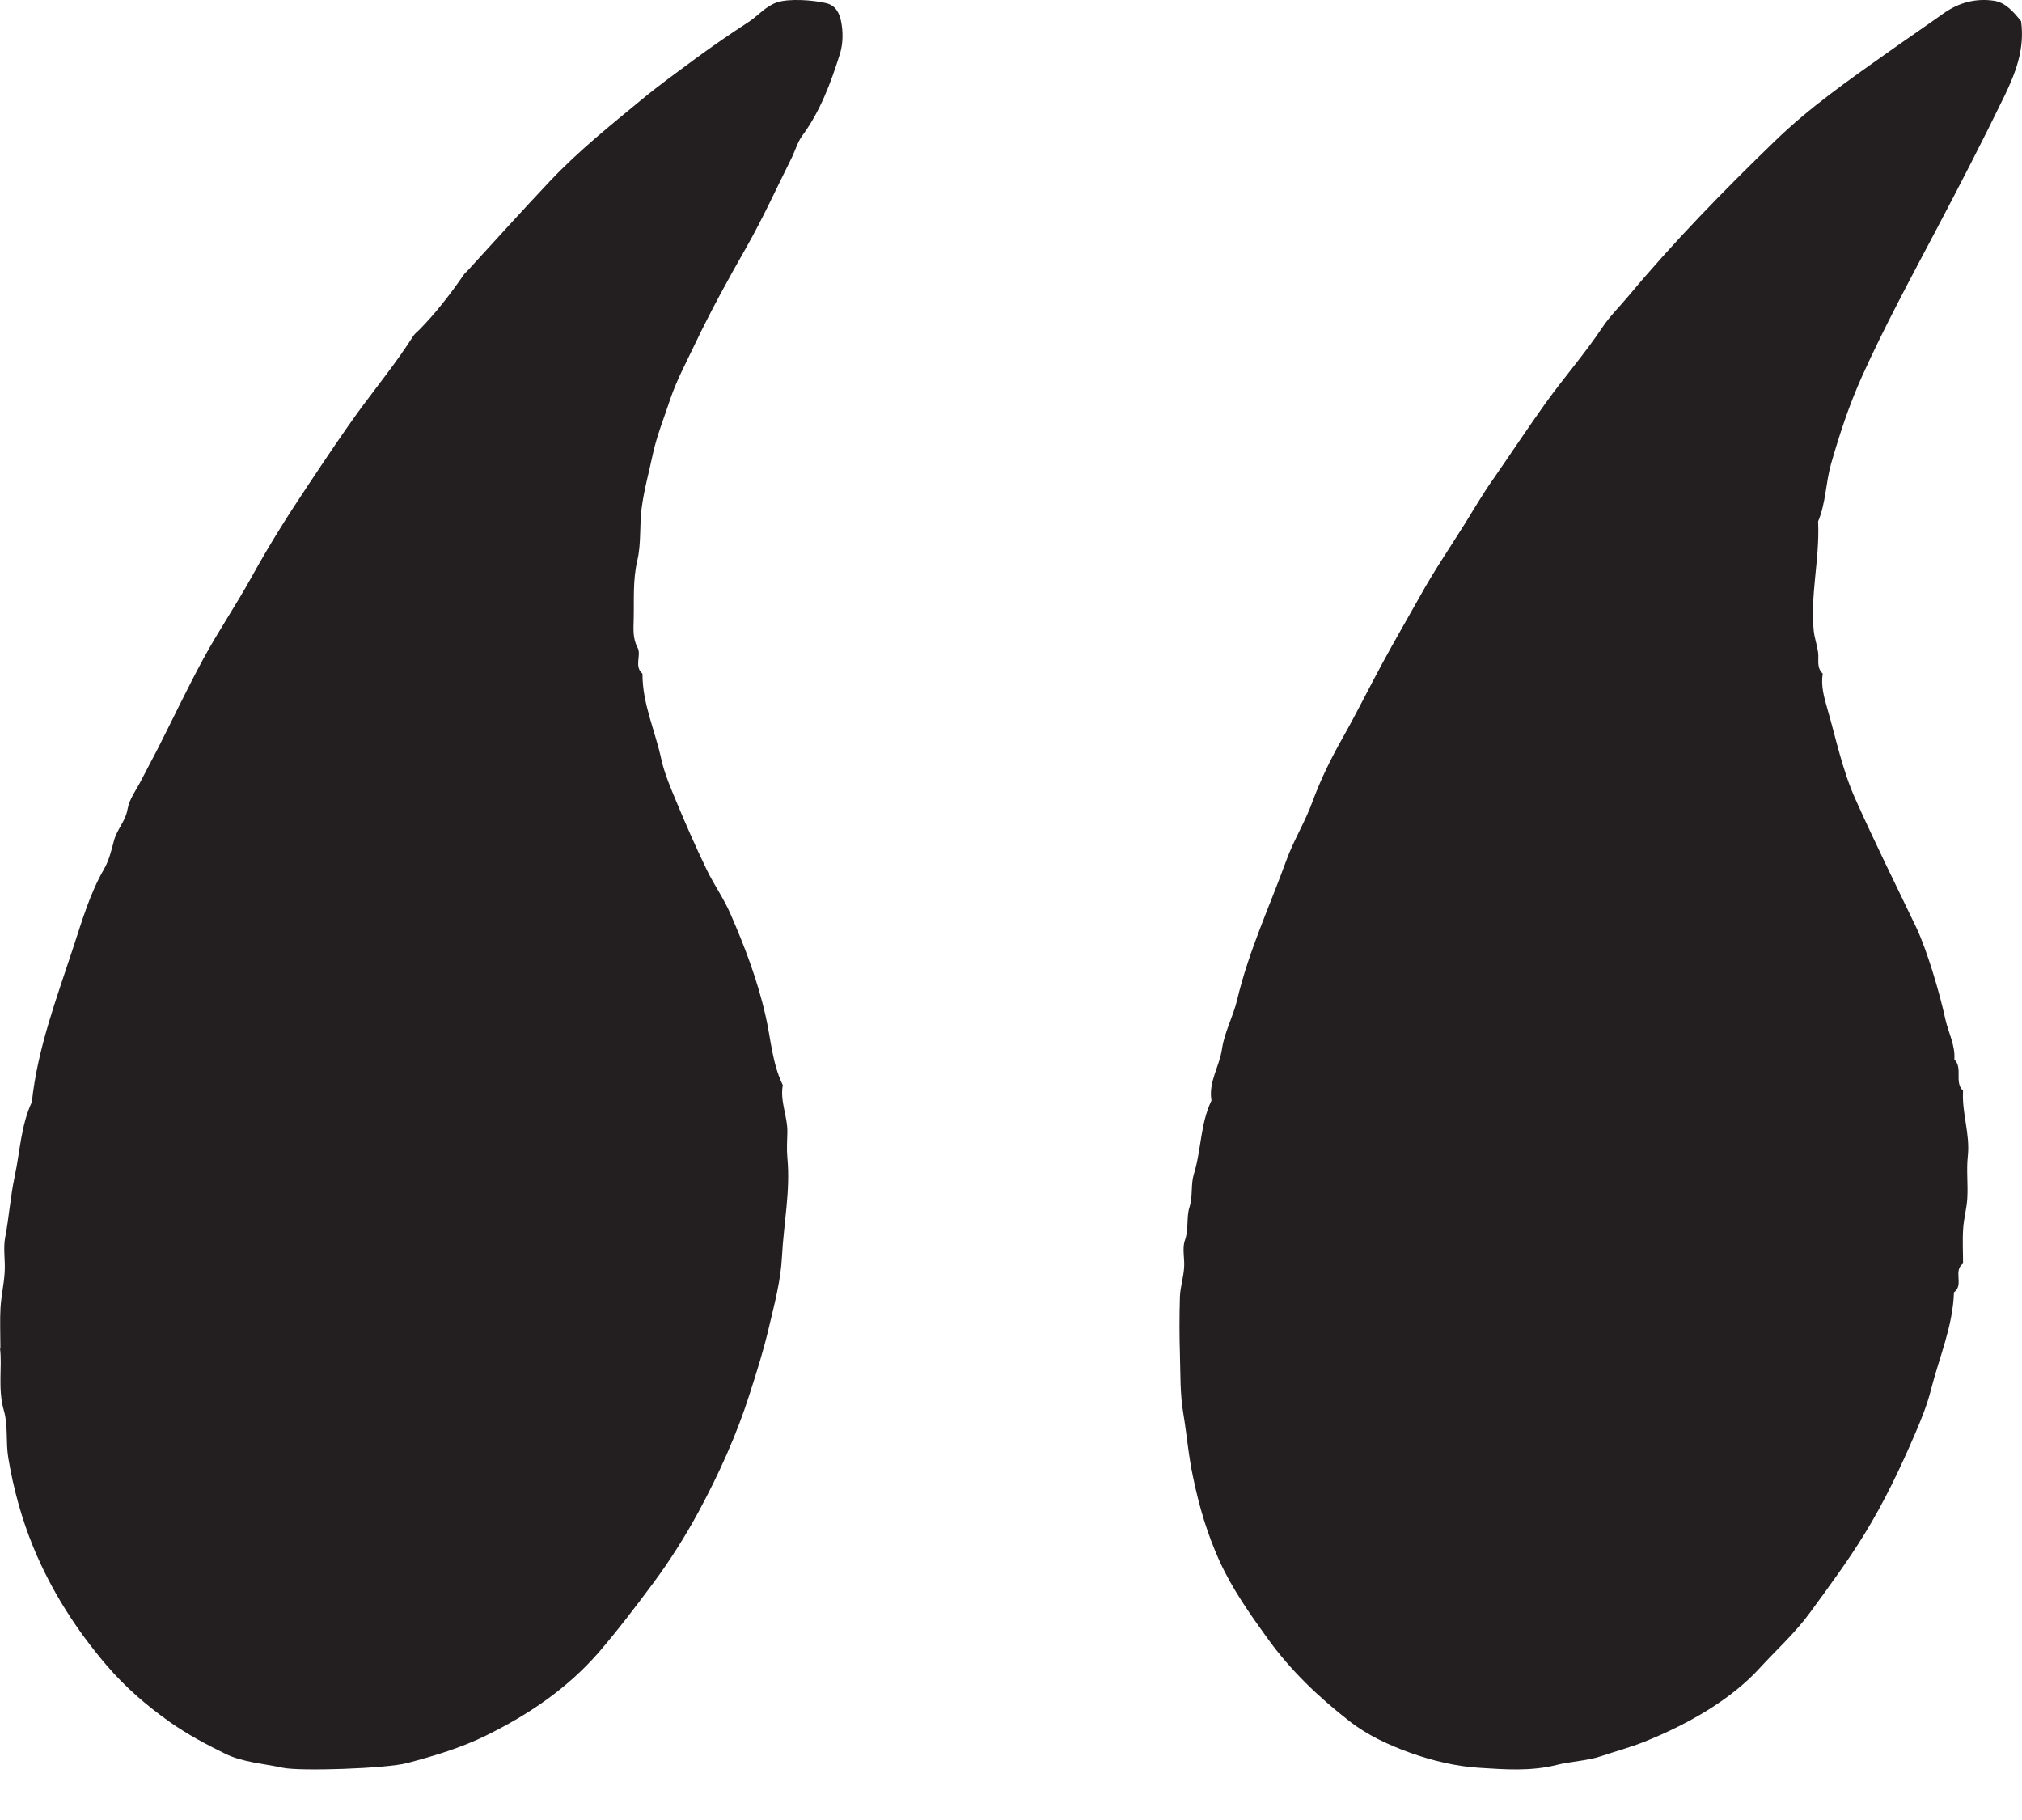<?xml version="1.0" encoding="UTF-8"?> <svg xmlns="http://www.w3.org/2000/svg" width="20" height="18" viewBox="0 0 20 18" fill="none"><path d="M19.991 0.209C20.028 0.482 19.941 0.711 19.827 0.948C19.607 1.401 19.377 1.846 19.143 2.289C18.892 2.765 18.636 3.237 18.415 3.728C18.291 4.005 18.195 4.294 18.111 4.589C18.058 4.776 18.06 4.974 17.984 5.155C17.982 5.161 17.984 5.17 17.984 5.178C17.998 5.533 17.905 5.884 17.94 6.24C17.948 6.311 17.973 6.379 17.983 6.451C17.993 6.523 17.964 6.602 18.029 6.662C18.009 6.783 18.043 6.898 18.075 7.011C18.162 7.31 18.224 7.619 18.353 7.905C18.543 8.33 18.75 8.748 18.952 9.168C19.06 9.394 19.186 9.821 19.242 10.08C19.271 10.212 19.341 10.336 19.331 10.478C19.418 10.564 19.327 10.702 19.417 10.787C19.403 11.005 19.488 11.214 19.464 11.435C19.449 11.571 19.467 11.71 19.459 11.849C19.454 11.95 19.424 12.05 19.418 12.152C19.41 12.266 19.417 12.381 19.417 12.497C19.315 12.567 19.429 12.709 19.327 12.781C19.316 13.118 19.181 13.424 19.1 13.743C19.062 13.893 19.003 14.039 18.942 14.181C18.796 14.52 18.639 14.851 18.445 15.167C18.278 15.44 18.09 15.692 17.903 15.949C17.756 16.15 17.574 16.314 17.408 16.495C17.133 16.798 16.719 17.043 16.27 17.224C16.126 17.282 15.981 17.32 15.836 17.369C15.697 17.416 15.54 17.419 15.399 17.455C15.141 17.52 14.886 17.5 14.633 17.484C14.406 17.47 14.177 17.416 13.956 17.338C13.738 17.26 13.526 17.162 13.347 17.022C13.044 16.786 12.765 16.521 12.536 16.202C12.36 15.958 12.188 15.714 12.062 15.438C11.937 15.158 11.862 14.903 11.8 14.605C11.755 14.396 11.739 14.185 11.704 13.977C11.671 13.781 11.677 13.589 11.671 13.397C11.665 13.206 11.665 13.014 11.671 12.822C11.675 12.729 11.705 12.636 11.712 12.541C11.72 12.451 11.691 12.349 11.72 12.267C11.76 12.157 11.733 12.042 11.765 11.941C11.8 11.831 11.777 11.715 11.808 11.614C11.883 11.375 11.872 11.113 11.983 10.884C11.951 10.701 12.062 10.549 12.087 10.374C12.111 10.208 12.198 10.053 12.237 9.888C12.35 9.409 12.557 8.967 12.724 8.508C12.797 8.307 12.91 8.128 12.982 7.928C13.063 7.708 13.166 7.499 13.281 7.296C13.417 7.056 13.539 6.807 13.671 6.564C13.792 6.34 13.921 6.119 14.046 5.896C14.18 5.653 14.337 5.422 14.486 5.185C14.576 5.041 14.662 4.891 14.761 4.751C14.938 4.496 15.108 4.238 15.289 3.985C15.471 3.732 15.677 3.497 15.85 3.237C15.922 3.128 16.019 3.034 16.104 2.932C16.558 2.388 17.052 1.882 17.559 1.392C17.895 1.066 18.28 0.796 18.662 0.526C18.847 0.394 19.035 0.267 19.22 0.135C19.373 0.025 19.545 -0.02 19.726 0.008C19.834 0.025 19.913 0.112 19.99 0.209H19.991Z" fill="#231F20"></path><path d="M0.004 13.34C0.004 13.182 -0.002 13.057 0.005 12.935C0.012 12.818 0.039 12.702 0.046 12.584C0.054 12.47 0.03 12.35 0.051 12.239C0.09 12.037 0.103 11.83 0.146 11.632C0.198 11.388 0.207 11.13 0.315 10.899C0.372 10.365 0.562 9.868 0.726 9.366C0.812 9.106 0.889 8.837 1.029 8.595C1.077 8.512 1.102 8.411 1.127 8.315C1.156 8.203 1.242 8.122 1.262 8.001C1.279 7.901 1.35 7.81 1.398 7.715C1.45 7.613 1.503 7.515 1.556 7.413C1.71 7.11 1.856 6.801 2.018 6.503C2.165 6.234 2.338 5.979 2.486 5.711C2.659 5.397 2.849 5.094 3.047 4.799C3.22 4.54 3.391 4.281 3.575 4.03C3.747 3.798 3.929 3.572 4.086 3.326C4.102 3.3 4.127 3.282 4.148 3.261C4.314 3.092 4.457 2.906 4.591 2.712C4.6 2.699 4.613 2.69 4.623 2.679C4.895 2.382 5.166 2.081 5.443 1.788C5.722 1.493 6.036 1.241 6.348 0.984C6.521 0.841 6.7 0.712 6.88 0.579C7.052 0.453 7.226 0.333 7.405 0.217C7.5 0.155 7.571 0.062 7.687 0.023C7.806 -0.017 8.049 0.001 8.171 0.031C8.276 0.055 8.303 0.144 8.317 0.2C8.341 0.307 8.34 0.433 8.307 0.536C8.217 0.821 8.113 1.102 7.933 1.345C7.889 1.407 7.867 1.485 7.833 1.556C7.684 1.854 7.546 2.158 7.382 2.447C7.202 2.762 7.028 3.079 6.872 3.407C6.787 3.586 6.692 3.762 6.629 3.949C6.569 4.132 6.495 4.313 6.456 4.497C6.419 4.673 6.369 4.849 6.346 5.031C6.325 5.203 6.343 5.379 6.304 5.542C6.258 5.739 6.273 5.93 6.268 6.124C6.266 6.219 6.257 6.313 6.307 6.407C6.346 6.48 6.269 6.59 6.355 6.663C6.353 6.958 6.48 7.225 6.541 7.508C6.572 7.649 6.633 7.791 6.69 7.928C6.785 8.157 6.885 8.384 6.993 8.607C7.064 8.753 7.16 8.888 7.225 9.038C7.367 9.363 7.492 9.692 7.572 10.044C7.625 10.273 7.637 10.516 7.743 10.732C7.713 10.891 7.791 11.04 7.788 11.197C7.786 11.281 7.78 11.366 7.788 11.45C7.819 11.776 7.752 12.099 7.735 12.422C7.724 12.659 7.661 12.894 7.606 13.126C7.554 13.349 7.486 13.566 7.416 13.783C7.287 14.19 7.111 14.577 6.91 14.951C6.776 15.197 6.627 15.434 6.459 15.66C6.284 15.895 6.107 16.128 5.916 16.349C5.605 16.704 5.225 16.959 4.811 17.163C4.56 17.287 4.294 17.366 4.027 17.437C3.818 17.492 2.962 17.52 2.795 17.483C2.605 17.441 2.402 17.43 2.226 17.344C2.039 17.252 1.853 17.153 1.68 17.031C1.451 16.869 1.239 16.686 1.056 16.472C0.757 16.122 0.508 15.735 0.331 15.305C0.215 15.023 0.133 14.726 0.082 14.418C0.056 14.261 0.081 14.098 0.039 13.953C-0.025 13.733 0.024 13.517 0 13.336L0.004 13.34Z" fill="#231F20"></path></svg> 